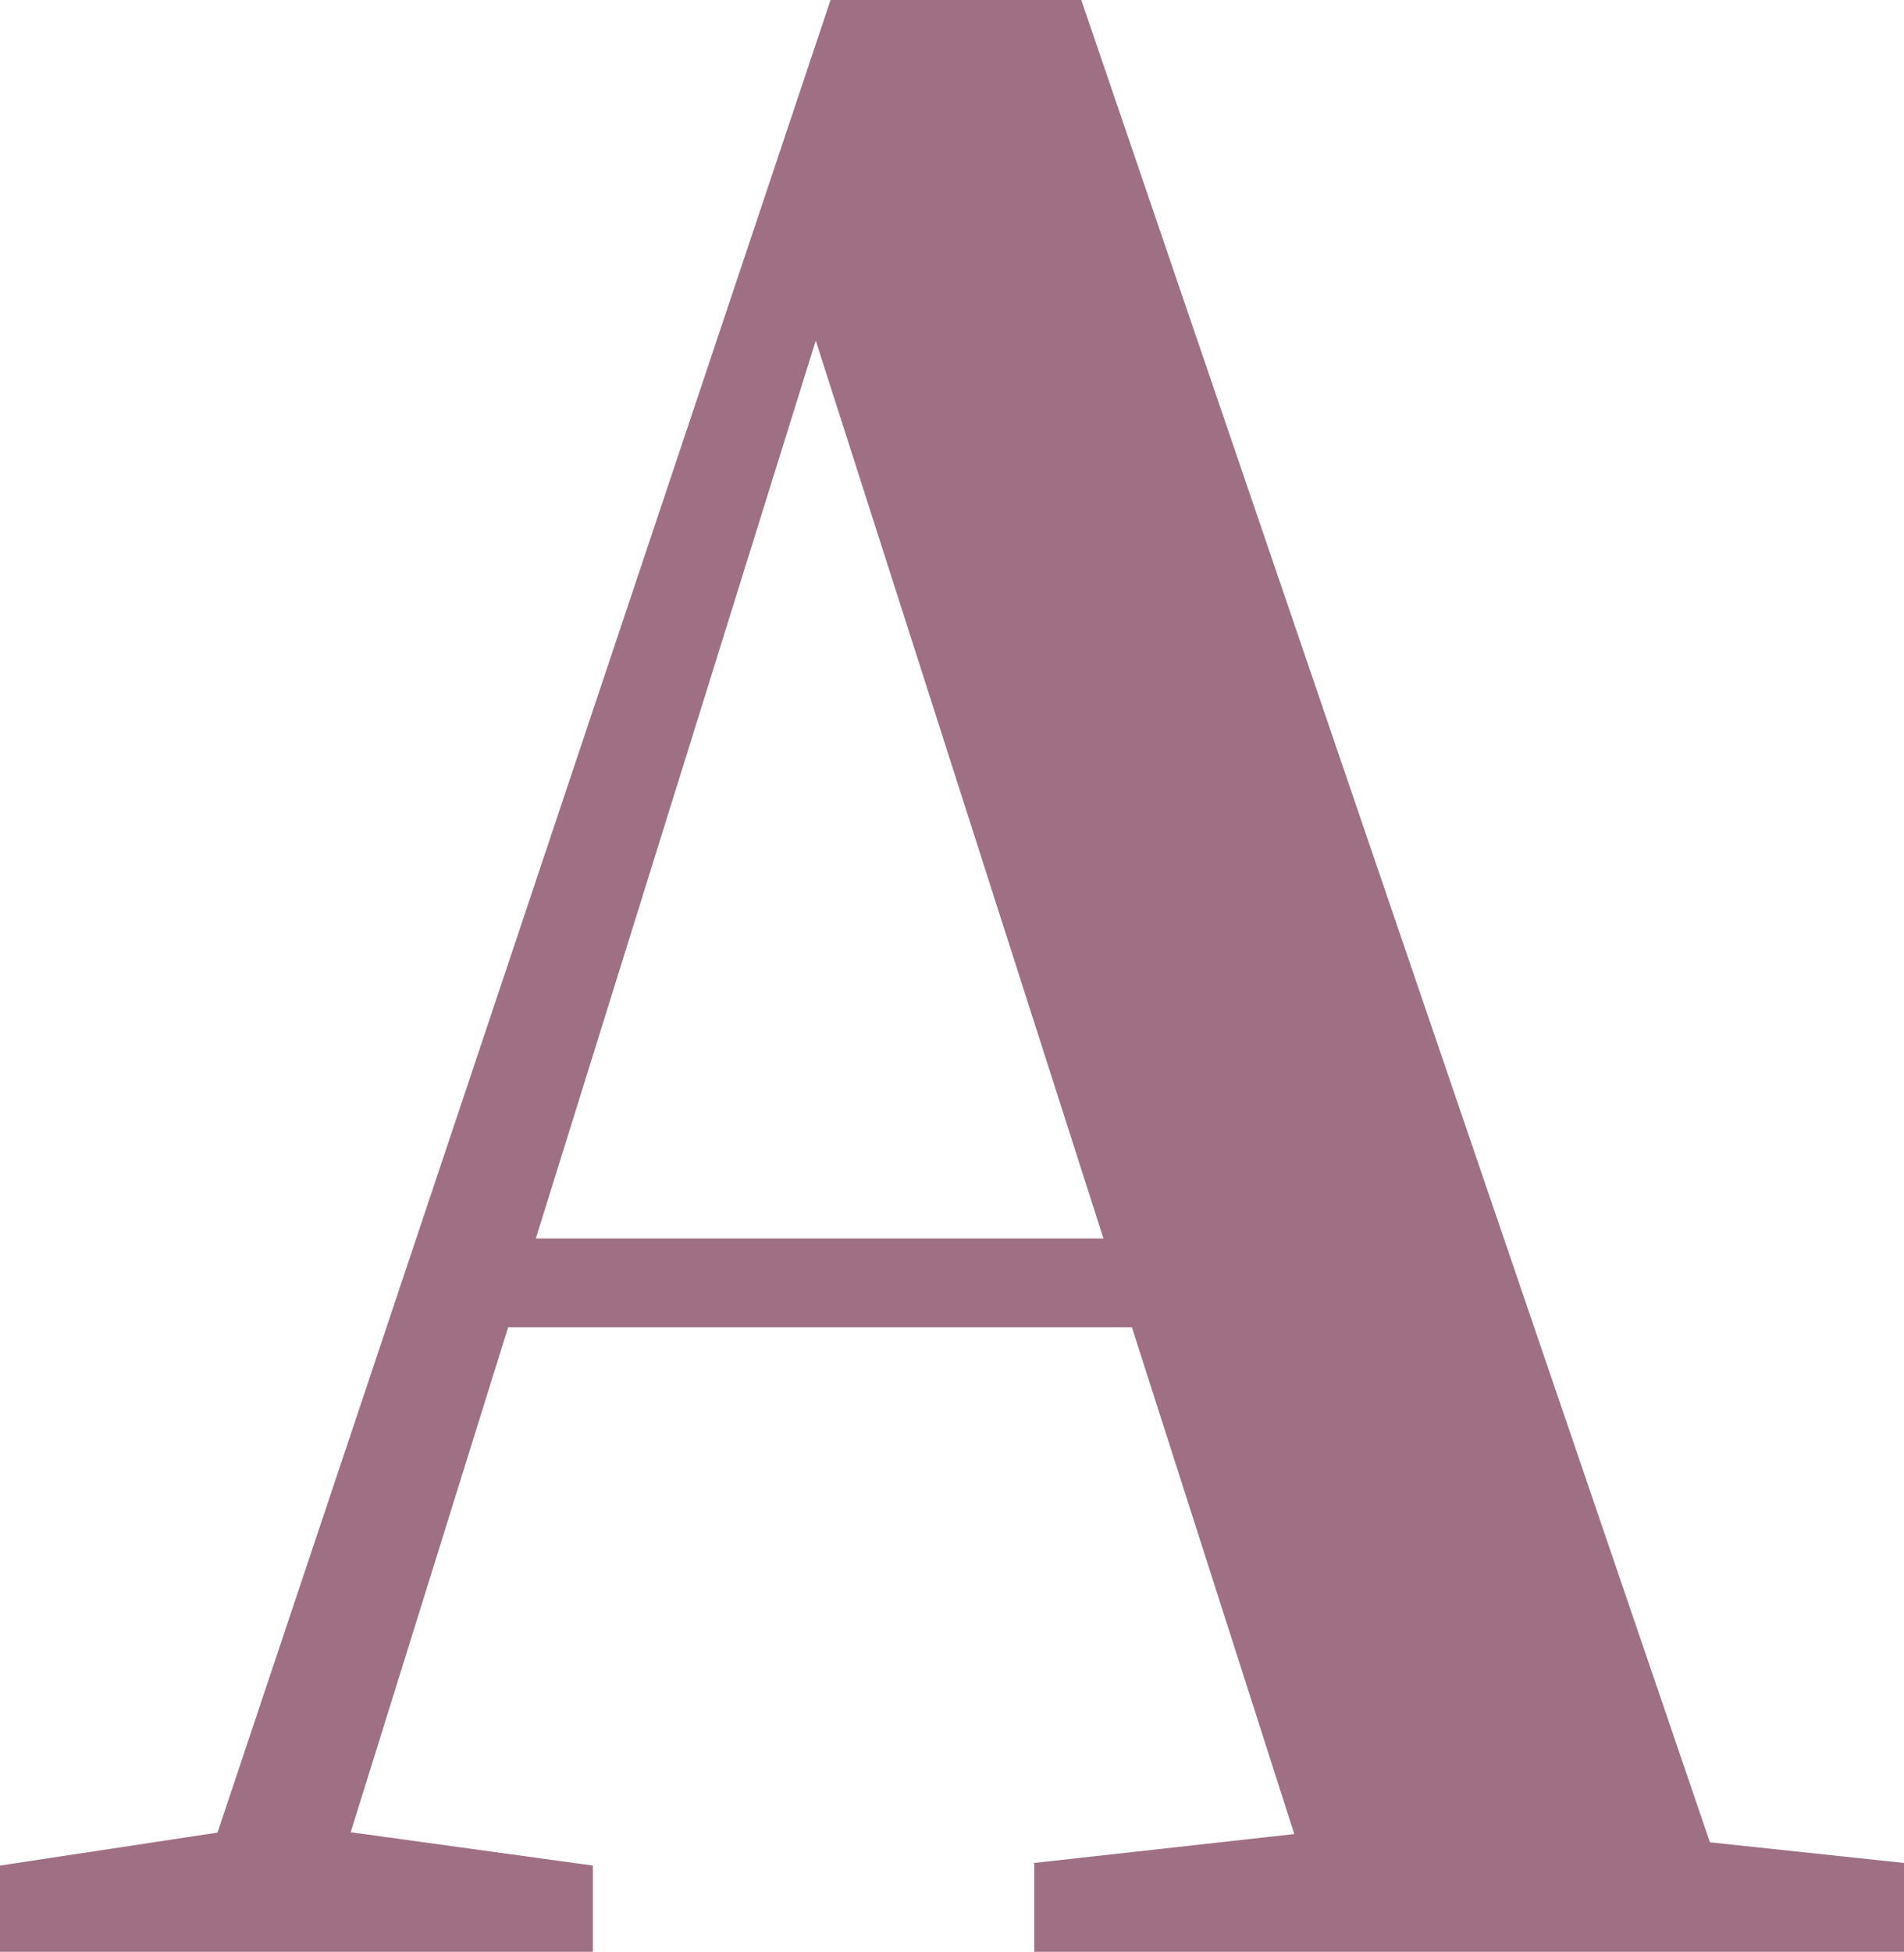 <?xml version="1.0" encoding="UTF-8"?>
<svg id="_レイヤー_2" data-name="レイヤー 2" xmlns="http://www.w3.org/2000/svg" viewBox="0 0 14.58 14.94">
  <defs>
    <style>
      .cls-1 {
        fill: #9f7083;
      }
    </style>
  </defs>
  <g id="_レイヤー_3" data-name="レイヤー 3">
    <path class="cls-1" d="M0,14.94v-.66l1.98-.3h.38l2.18.3v.66H0ZM1.36,14.94L6.36,0h1.92l5.1,14.94h-3.18L6.02,1.9h.42l-.06.28-3.98,12.76h-1.04ZM3.6,10.16l.16-.68h6.4l.16.68H3.6ZM7.92,14.94v-.68l2.7-.3h1.14l2.82.3v.68h-6.66Z"/>
  </g>
</svg>